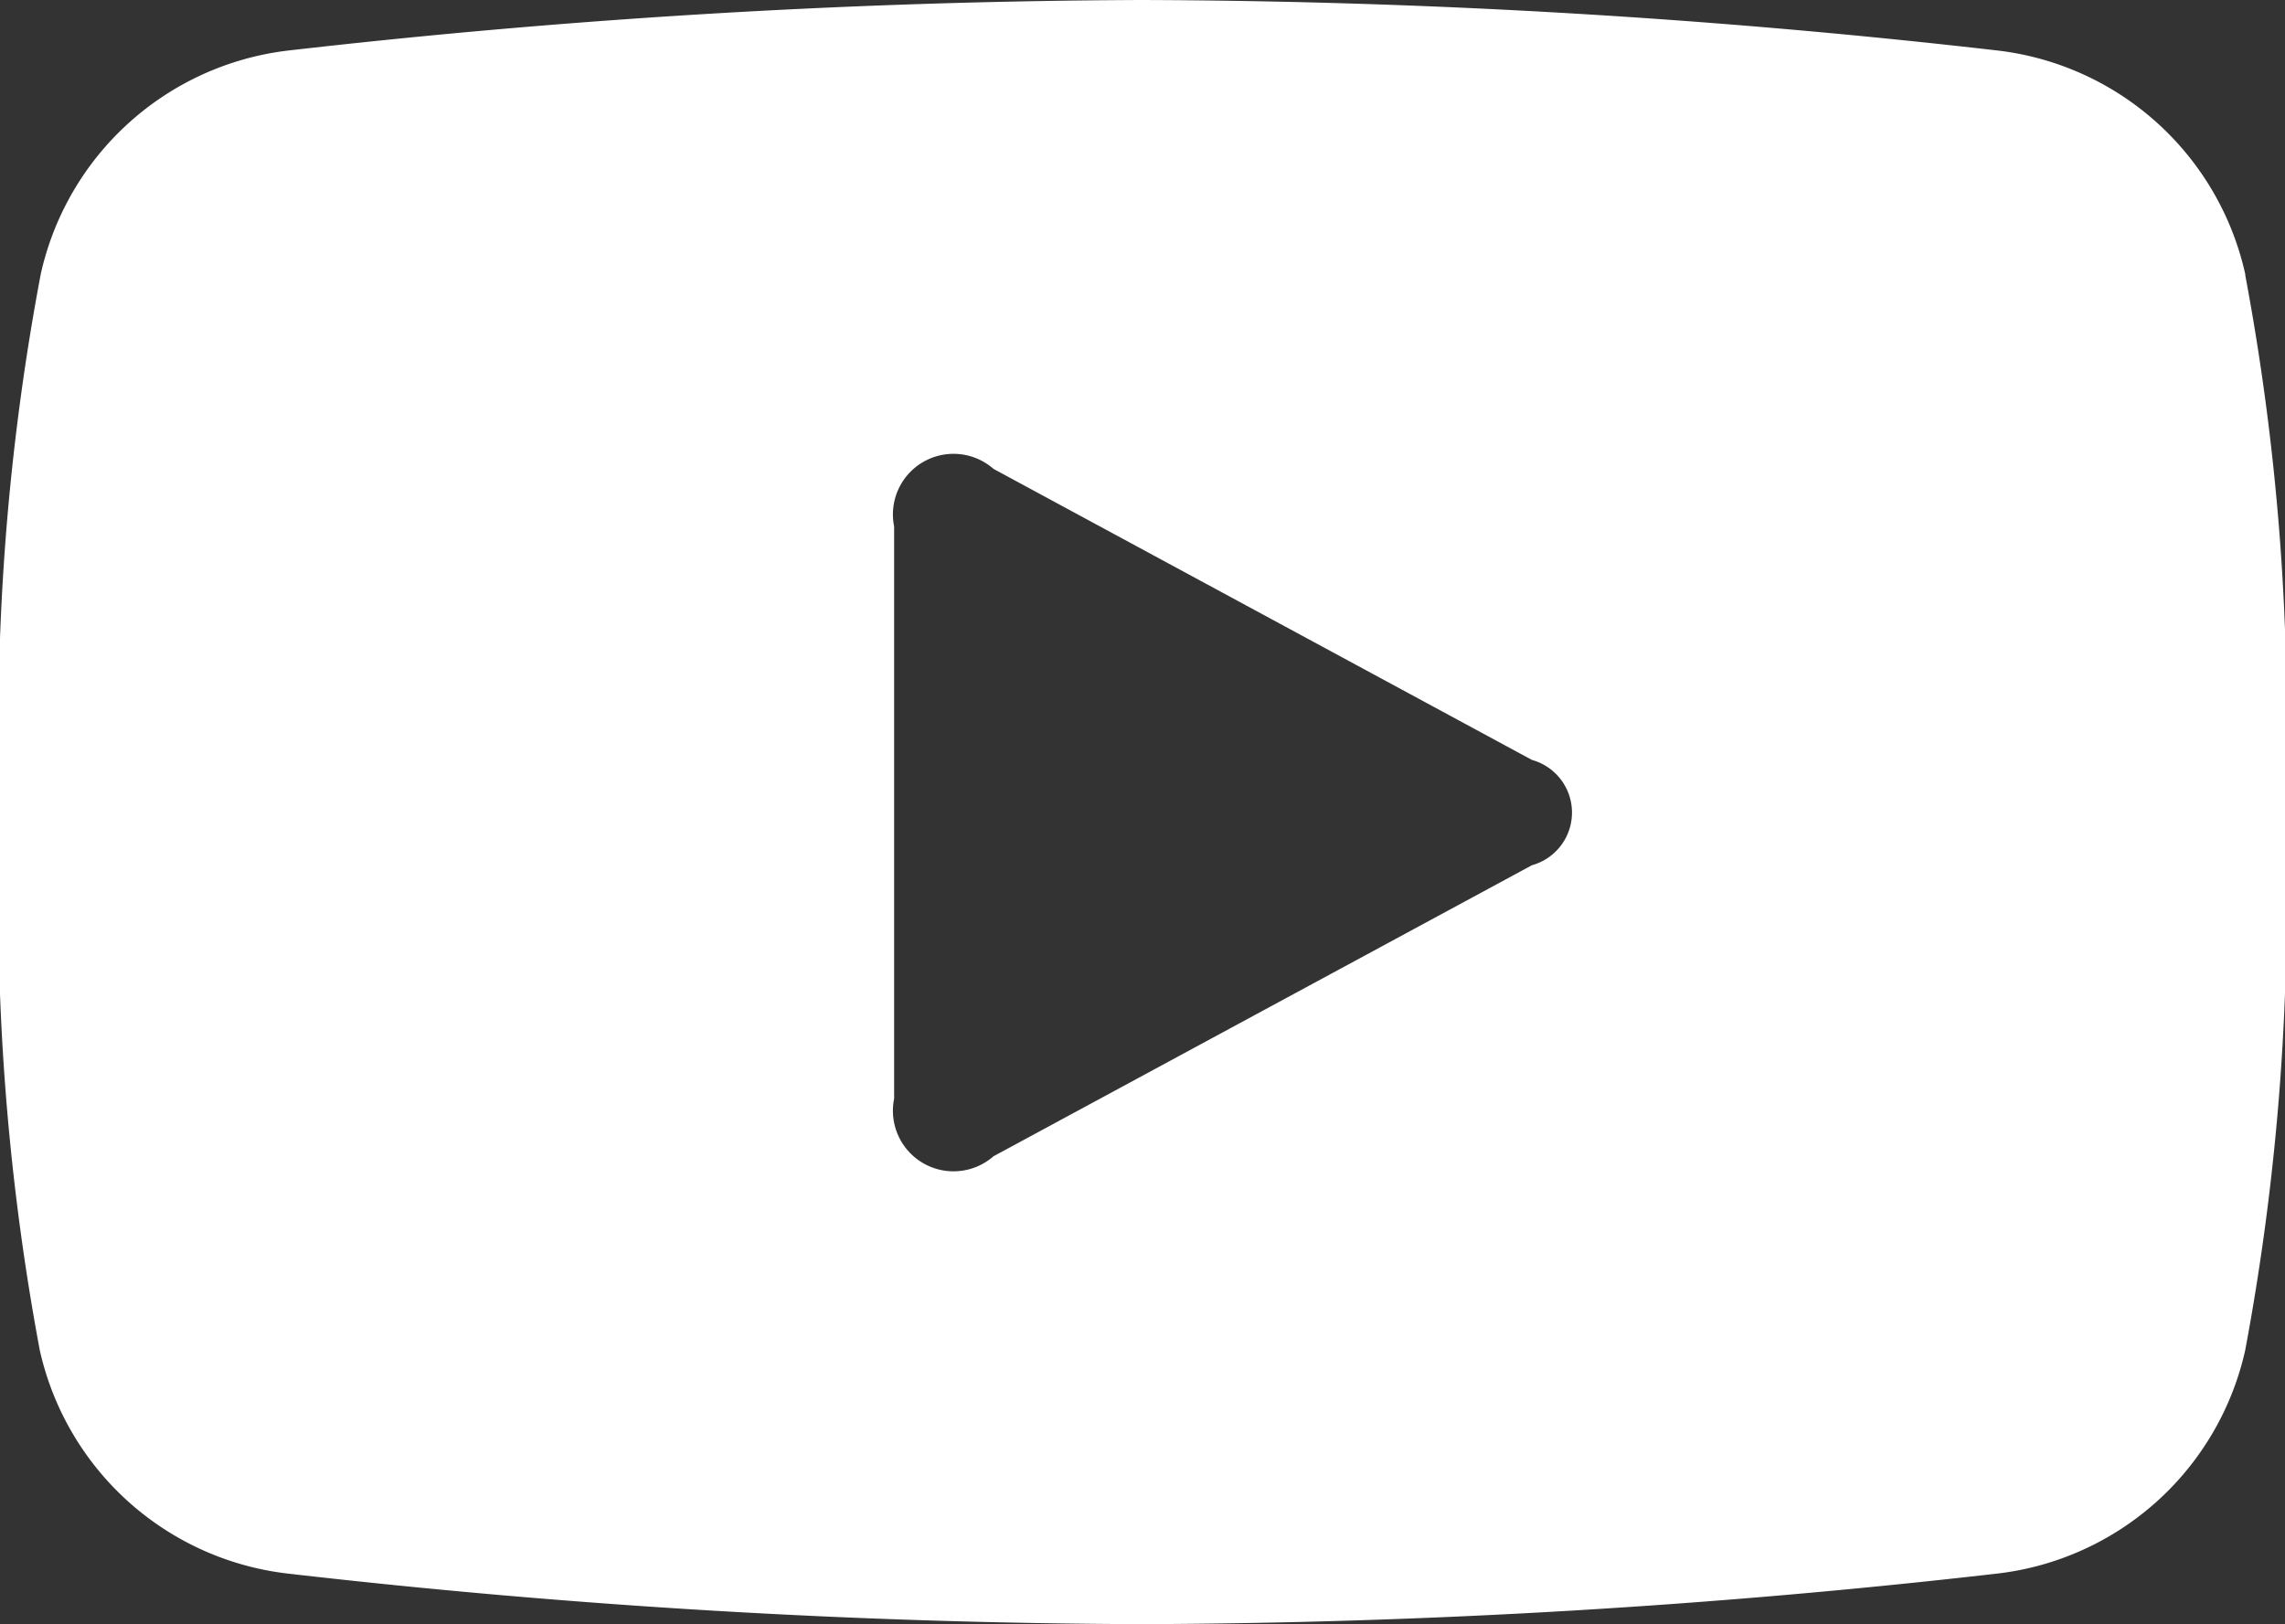 <svg id="Layer_1" data-name="Layer 1" xmlns="http://www.w3.org/2000/svg" viewBox="0 0 23 16.35"><rect x="0" y="0" width="23" height="16.35" fill="#333333" stroke="none"/><defs><style>.cls-1{fill:#fff;}</style></defs><title>youtube</title><path class="cls-1" d="M15.42,8.71L10,11.64a0.61,0.61,0,0,1-1-.58V5.3a0.61,0.61,0,0,1,1-.58l5.42,2.93a0.55,0.55,0,0,1,0,1.06M22.6,2.76A2.9,2.9,0,0,0,20.12.51,77.52,77.52,0,0,0,11.5,0,77.92,77.92,0,0,0,2.89.51,2.9,2.9,0,0,0,.41,2.76,24.47,24.47,0,0,0,0,8.18a24.47,24.47,0,0,0,.4,5.41,2.9,2.9,0,0,0,2.49,2.25,77.61,77.61,0,0,0,8.61.51,78,78,0,0,0,8.61-.51,2.9,2.9,0,0,0,2.49-2.25A24.47,24.47,0,0,0,23,8.18a24.32,24.32,0,0,0-.4-5.41"/></svg>